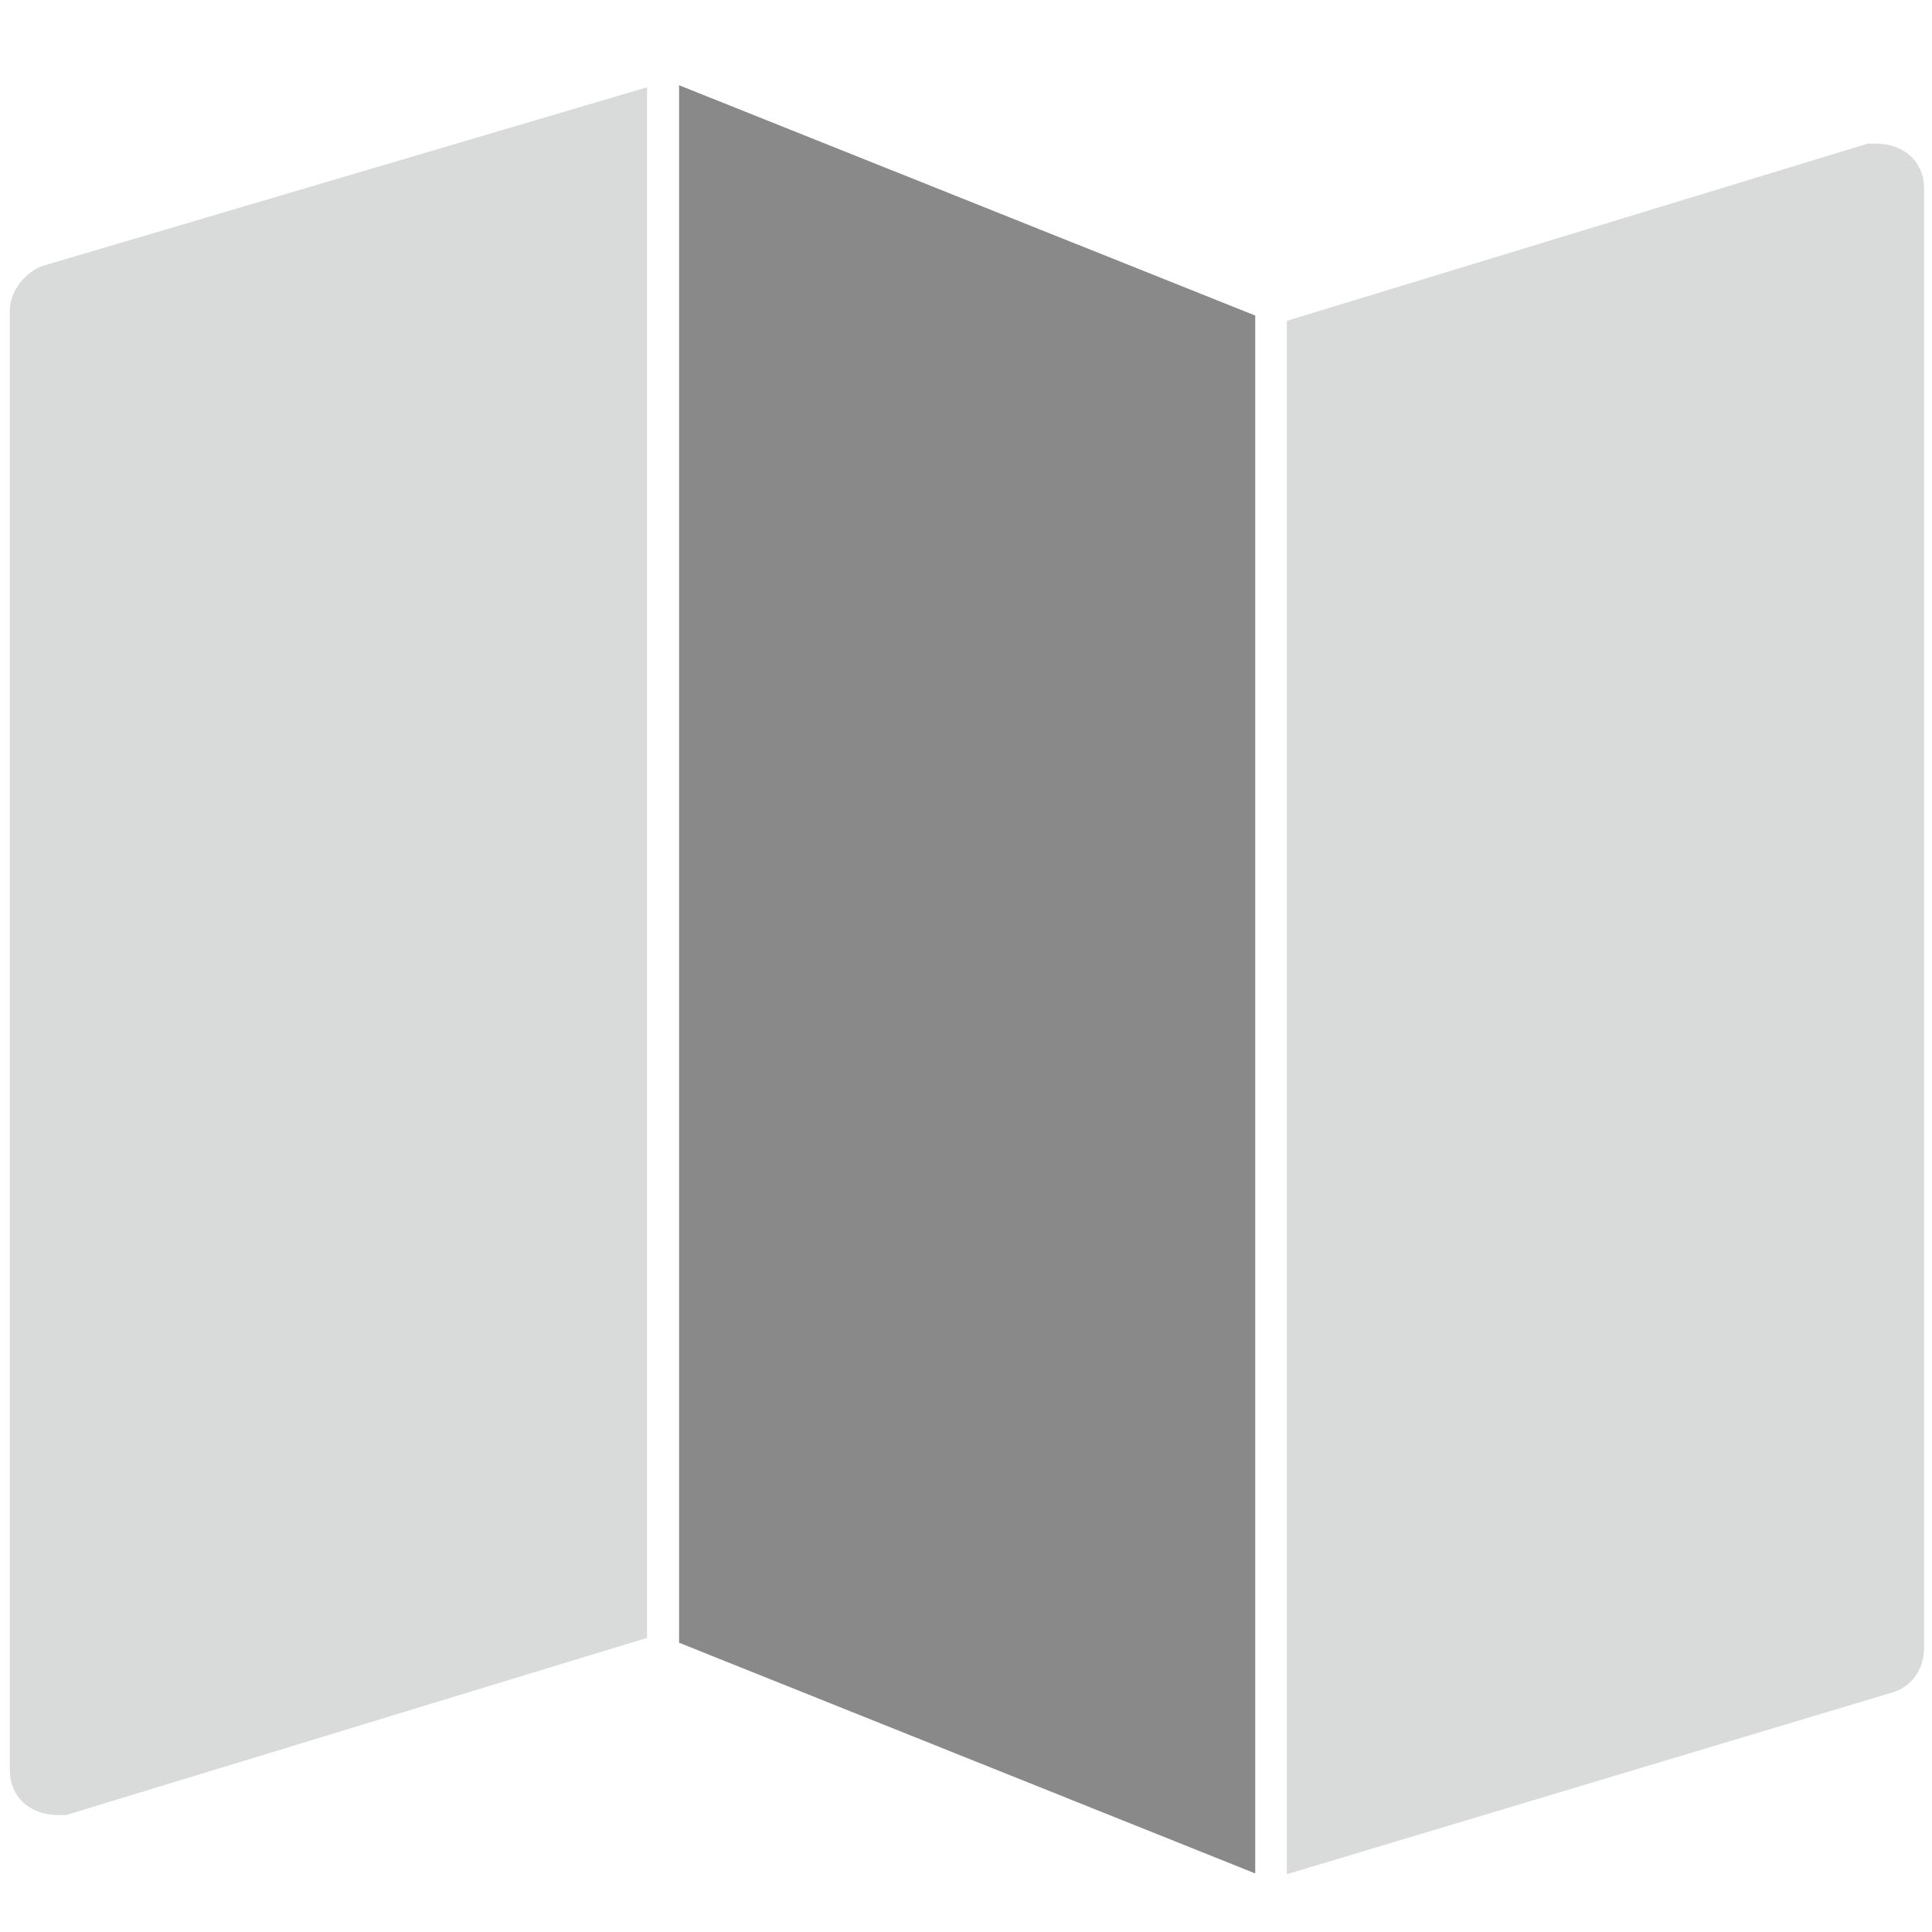 <?xml version="1.0" encoding="UTF-8"?>
<!DOCTYPE svg PUBLIC "-//W3C//DTD SVG 1.1//EN" "http://www.w3.org/Graphics/SVG/1.1/DTD/svg11.dtd">
<!-- Creator: CorelDRAW X5 -->
<svg xmlns="http://www.w3.org/2000/svg" xml:space="preserve" width="50mm" height="50mm" style="shape-rendering:geometricPrecision; text-rendering:geometricPrecision; image-rendering:optimizeQuality; fill-rule:evenodd; clip-rule:evenodd"
viewBox="0 0 5000 5000"
 xmlns:xlink="http://www.w3.org/1999/xlink"
 version="1.1">
 <defs>
  <style type="text/css">
   <![CDATA[
    .str0 {stroke:#898989;stroke-width:75}
    .str1 {stroke:#D9DADA;stroke-width:75}
    .fil0 {fill:#898989}
    .fil1 {fill:#D9DADA}
   ]]>
  </style>
 </defs>
 <g id="Warstwa_x0020_1">
  <polygon class="fil0 str0" points="3211,842 1795,276 1795,4226 3211,4793 " data-color="color-2"/>
  <path class="fil1 str1" d="M1637 276l-1519 449c-31,16 -55,47 -55,79l0 3777c0,24 8,47 31,63 24,16 47,16 71,16l1472 -449 0 -3935z"/>
  <path class="fil1 str1" d="M4911 425c-24,-16 -47,-16 -71,-16l-1472 449 0 3942 1519 -456c31,-8 55,-39 55,-79l0 -3777c0,-24 -8,-47 -31,-63z"/>
 </g>
</svg>
